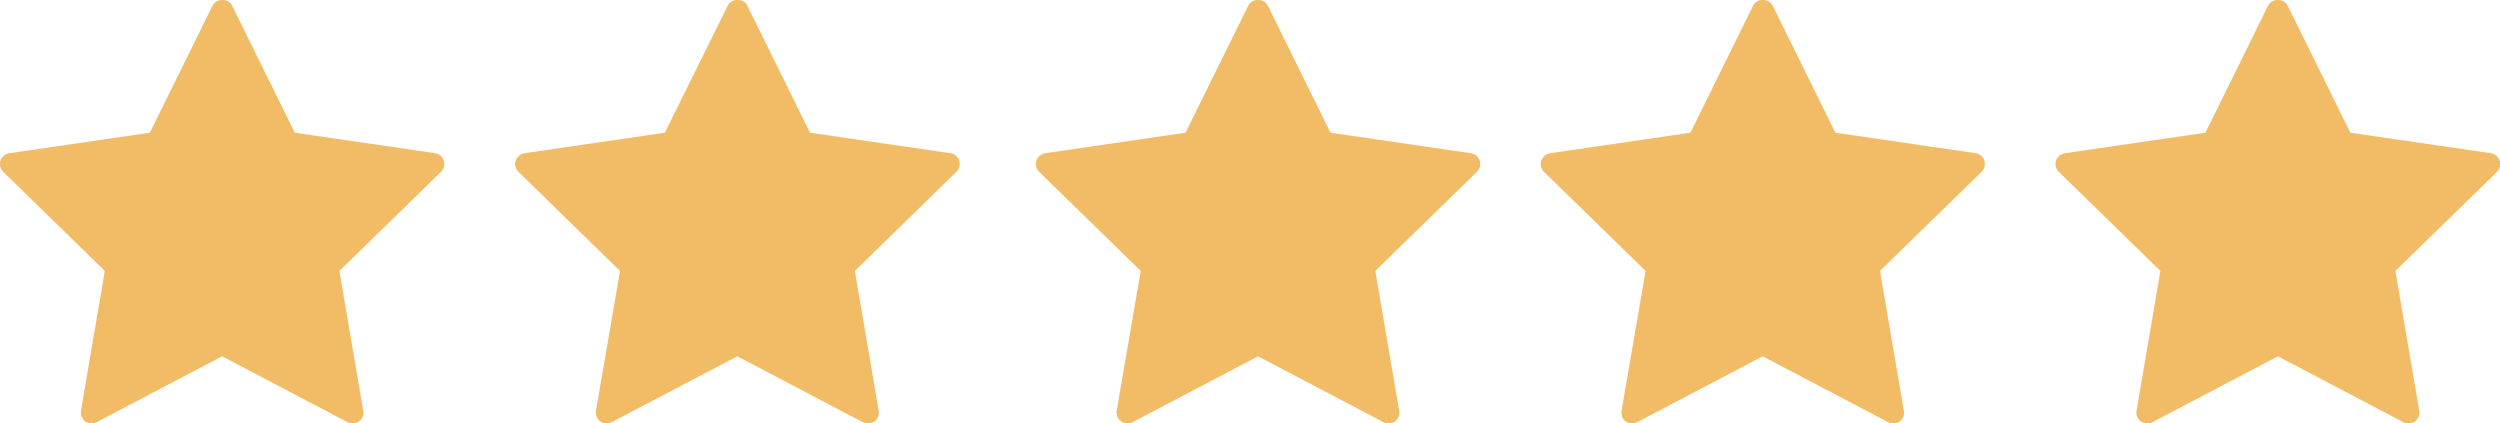 <?xml version="1.0" encoding="UTF-8"?>
<svg id="Layer_1" xmlns="http://www.w3.org/2000/svg" viewBox="0 0 118.3 20.04">
  <defs>
    <style>
      .cls-1 {
        fill: #f2bc67;
      }
    </style>
  </defs>
  <path class="cls-1" d="M20.6,7.25l-6.65-.97L10.98.26c-.17-.35-.75-.35-.92,0l-2.97,6.02L.44,7.25c-.19.03-.36.17-.42.35-.06.19-.01.39.13.53l4.81,4.69-1.13,6.62c-.03.19.05.39.2.5.16.12.37.13.54.04l5.94-3.12,5.94,3.12c.07.04.16.06.24.06.11,0,.21-.03.3-.1.16-.11.24-.31.2-.5l-1.13-6.62,4.81-4.69c.14-.14.19-.34.13-.53-.06-.19-.22-.32-.42-.35Z"/>
  <path class="cls-1" d="M44.97,7.25l-6.64-.97-2.97-6.02c-.17-.35-.75-.35-.92,0l-2.98,6.02-6.64.97c-.19.03-.35.17-.42.35-.06.19-.01.39.13.53l4.81,4.69-1.14,6.62c-.03.19.05.39.2.5.16.12.37.13.54.04l5.95-3.12,5.94,3.12c.07.04.16.06.24.06.11,0,.21-.03.31-.1.15-.11.24-.31.2-.5l-1.13-6.62,4.81-4.69c.14-.14.19-.34.13-.53-.06-.19-.22-.32-.42-.35Z"/>
  <path class="cls-1" d="M69.6,7.25l-6.64-.97-2.97-6.02c-.17-.35-.75-.35-.92,0l-2.97,6.02-6.64.97c-.19.03-.36.17-.42.35-.06.19-.01.39.13.53l4.81,4.69-1.14,6.62c-.03.19.05.39.21.5.16.12.37.13.54.04l5.94-3.12,5.94,3.12c.07.04.16.06.24.06.11,0,.21-.03.3-.1.16-.11.24-.31.2-.5l-1.13-6.62,4.81-4.69c.14-.14.19-.34.13-.53-.06-.19-.22-.32-.42-.35Z"/>
  <path class="cls-1" d="M93.49,7.25l-6.64-.97-2.97-6.02c-.18-.35-.75-.35-.92,0l-2.97,6.02-6.64.97c-.2.03-.35.17-.42.35-.06.19-.01.39.13.53l4.81,4.69-1.14,6.62c-.03.19.04.39.2.5.16.12.37.13.54.04l5.94-3.12,5.94,3.12c.08.04.16.06.24.06.11,0,.21-.03.3-.1.16-.11.24-.31.2-.5l-1.13-6.62,4.81-4.69c.14-.14.19-.34.13-.53-.06-.19-.22-.32-.41-.35Z"/>
  <path class="cls-1" d="M118.28,7.6c-.06-.19-.22-.32-.42-.35l-6.64-.97-2.97-6.02c-.17-.35-.75-.35-.92,0l-2.97,6.02-6.65.97c-.19.03-.36.17-.42.35-.06.19-.01.39.13.53l4.81,4.69-1.13,6.62c-.03.19.04.39.21.5.16.12.37.13.54.04l5.94-3.12,5.94,3.12c.07.04.15.06.24.06.11,0,.21-.03.31-.1.15-.11.24-.31.2-.5l-1.13-6.62,4.81-4.69c.14-.14.19-.34.13-.53Z"/>
</svg>